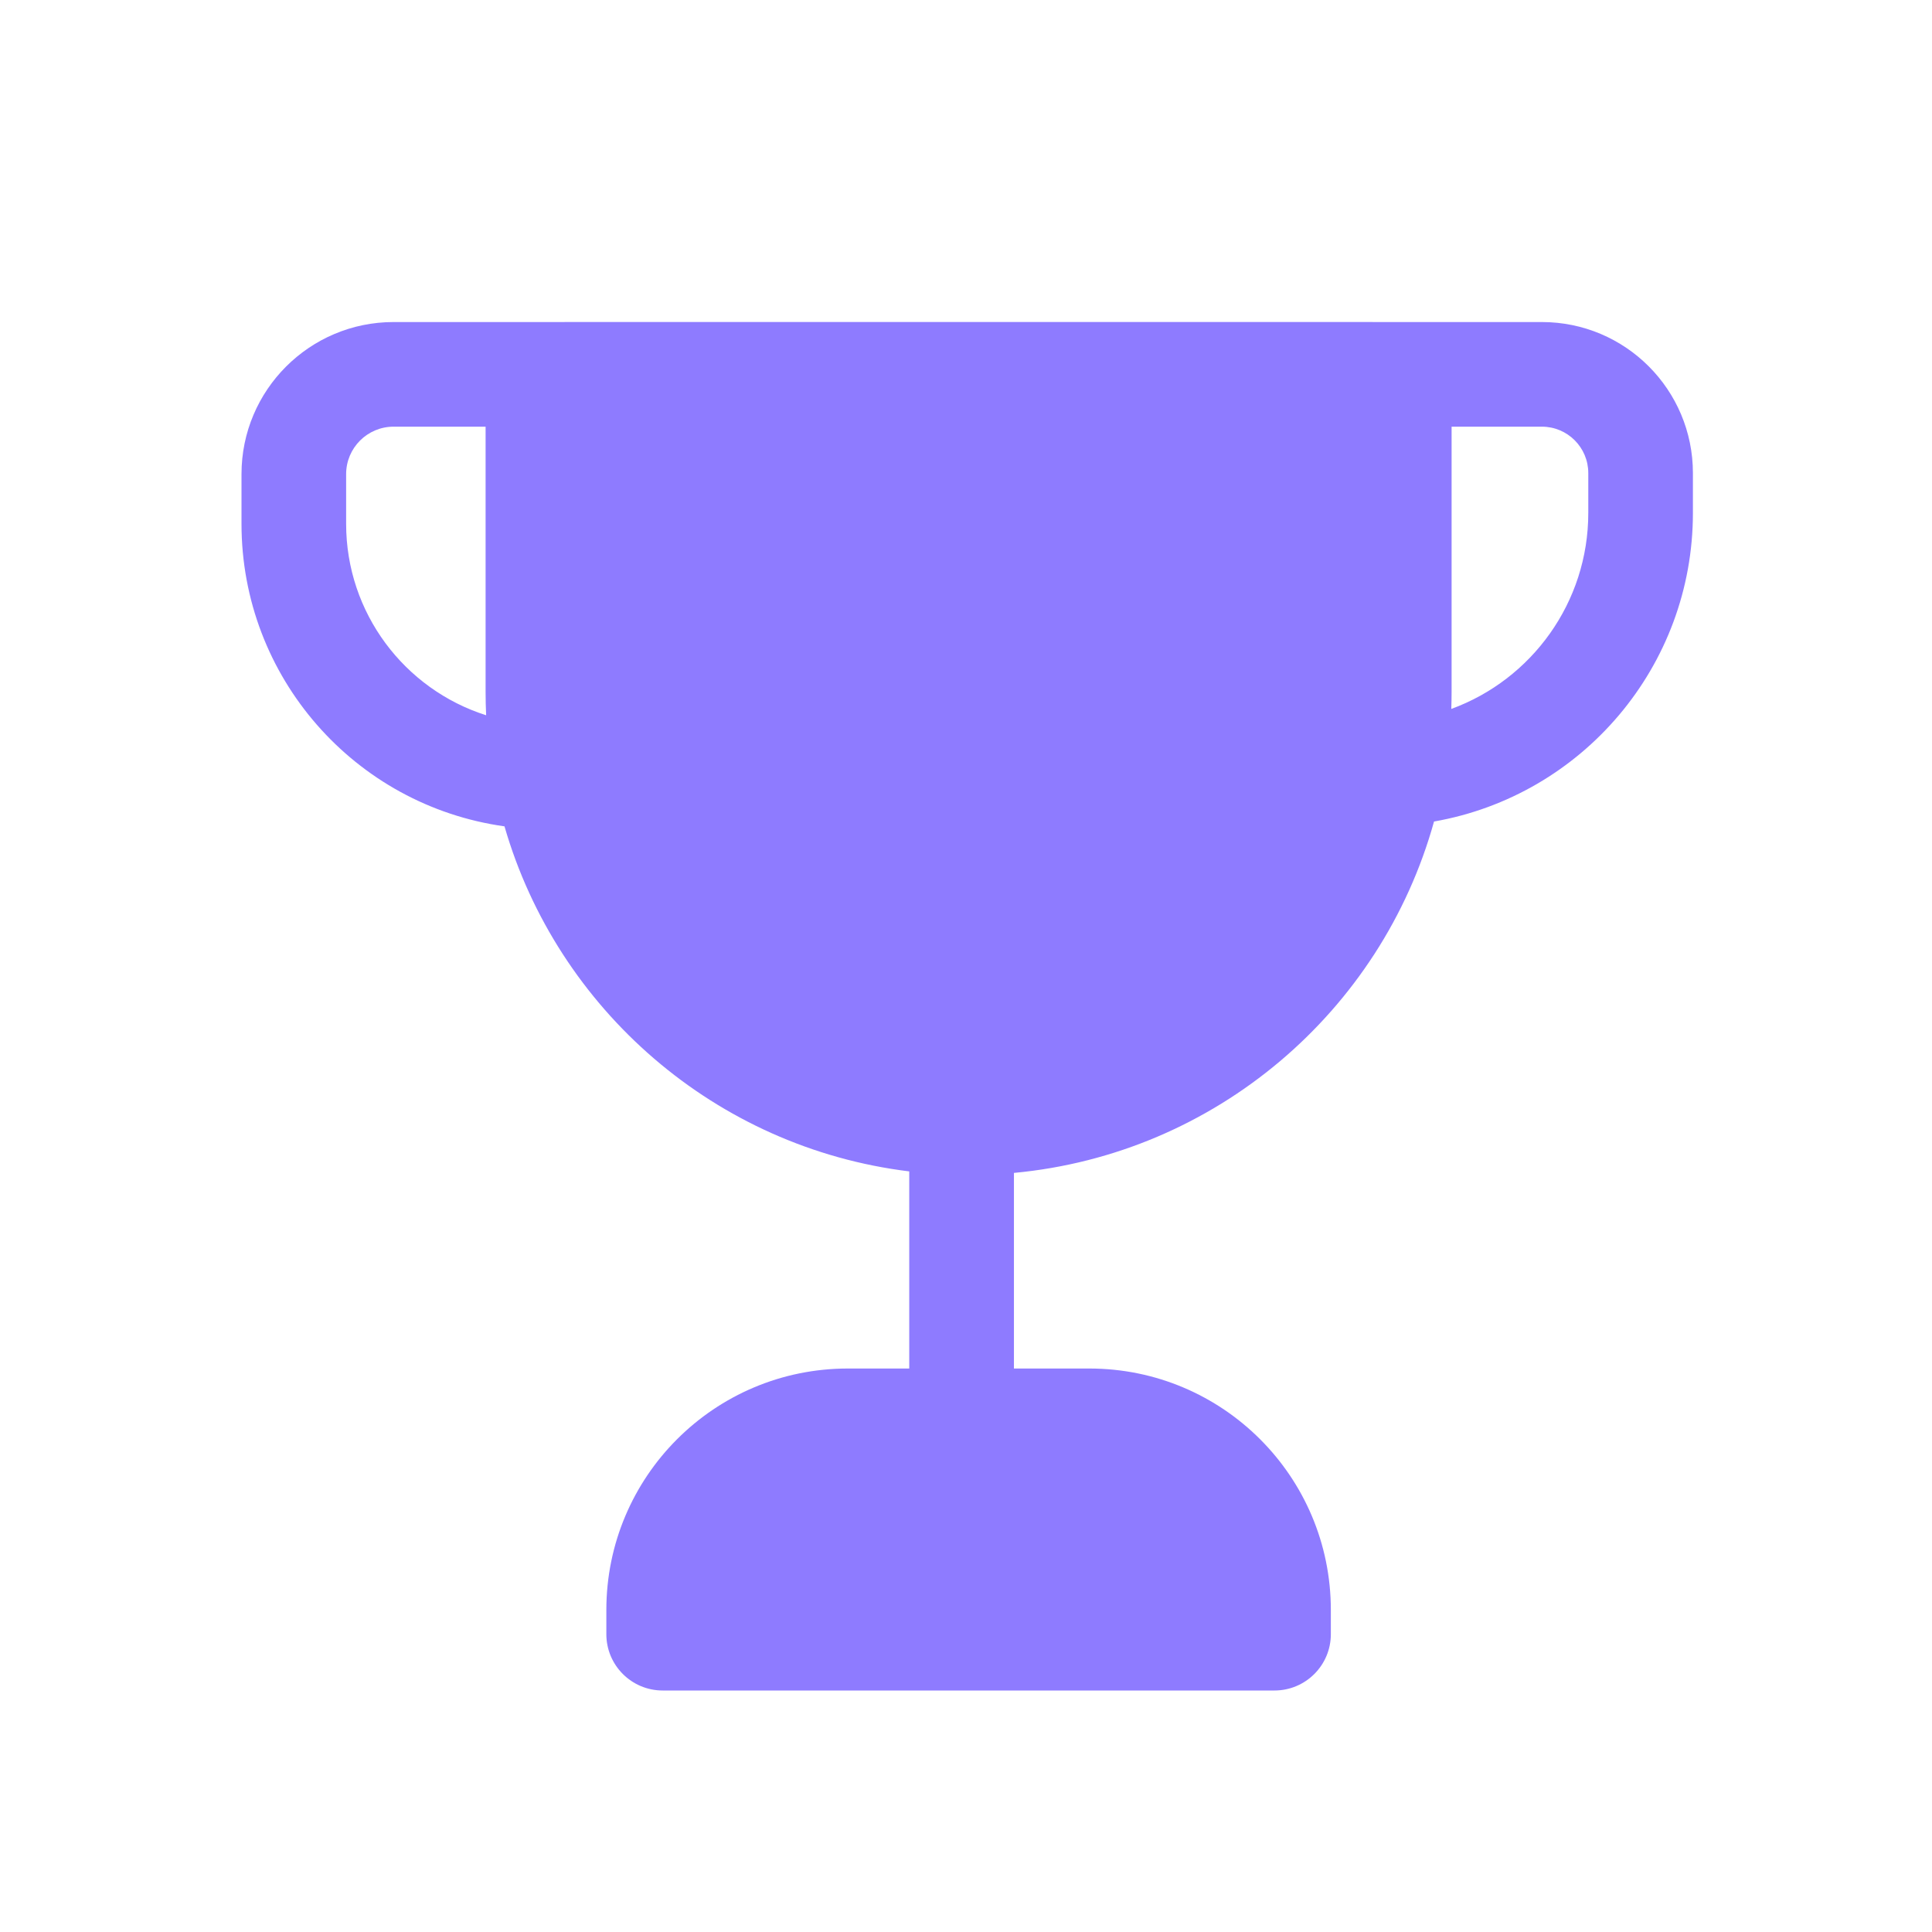 <?xml version="1.0" encoding="UTF-8"?> <svg xmlns="http://www.w3.org/2000/svg" width="32" height="32" viewBox="0 0 32 32" fill="none"> <path fill-rule="evenodd" clip-rule="evenodd" d="M4 8.676C4 11.213 5.874 13.34 8.356 13.687C9.232 16.718 11.853 19.01 15.06 19.402V22.667L14.043 22.667C11.833 22.667 10.043 24.457 10.043 26.667V27.067C10.043 27.582 10.46 28 10.976 28H21.109C21.625 28 22.043 27.582 22.043 27.067V26.667C22.043 24.457 20.252 22.667 18.043 22.667L16.794 22.667V19.427C20.134 19.116 22.879 16.751 23.752 13.607C26.206 13.177 28.04 11.038 28.04 8.496V7.836C28.04 6.454 26.92 5.334 25.538 5.334H22.741L22.709 5.333H9.376L9.344 5.334H6.519C5.128 5.334 4 6.462 4 7.853V8.676ZM6.519 7.067H8.043V11.462C8.043 11.591 8.046 11.719 8.052 11.847C6.699 11.417 5.733 10.152 5.733 8.676V7.853C5.733 7.419 6.085 7.067 6.519 7.067ZM24.043 7.067V11.462C24.043 11.556 24.041 11.649 24.038 11.742C25.369 11.256 26.307 9.979 26.307 8.496V7.836C26.307 7.411 25.963 7.067 25.538 7.067H24.043Z" fill="#8E7BFF"></path> </svg> 